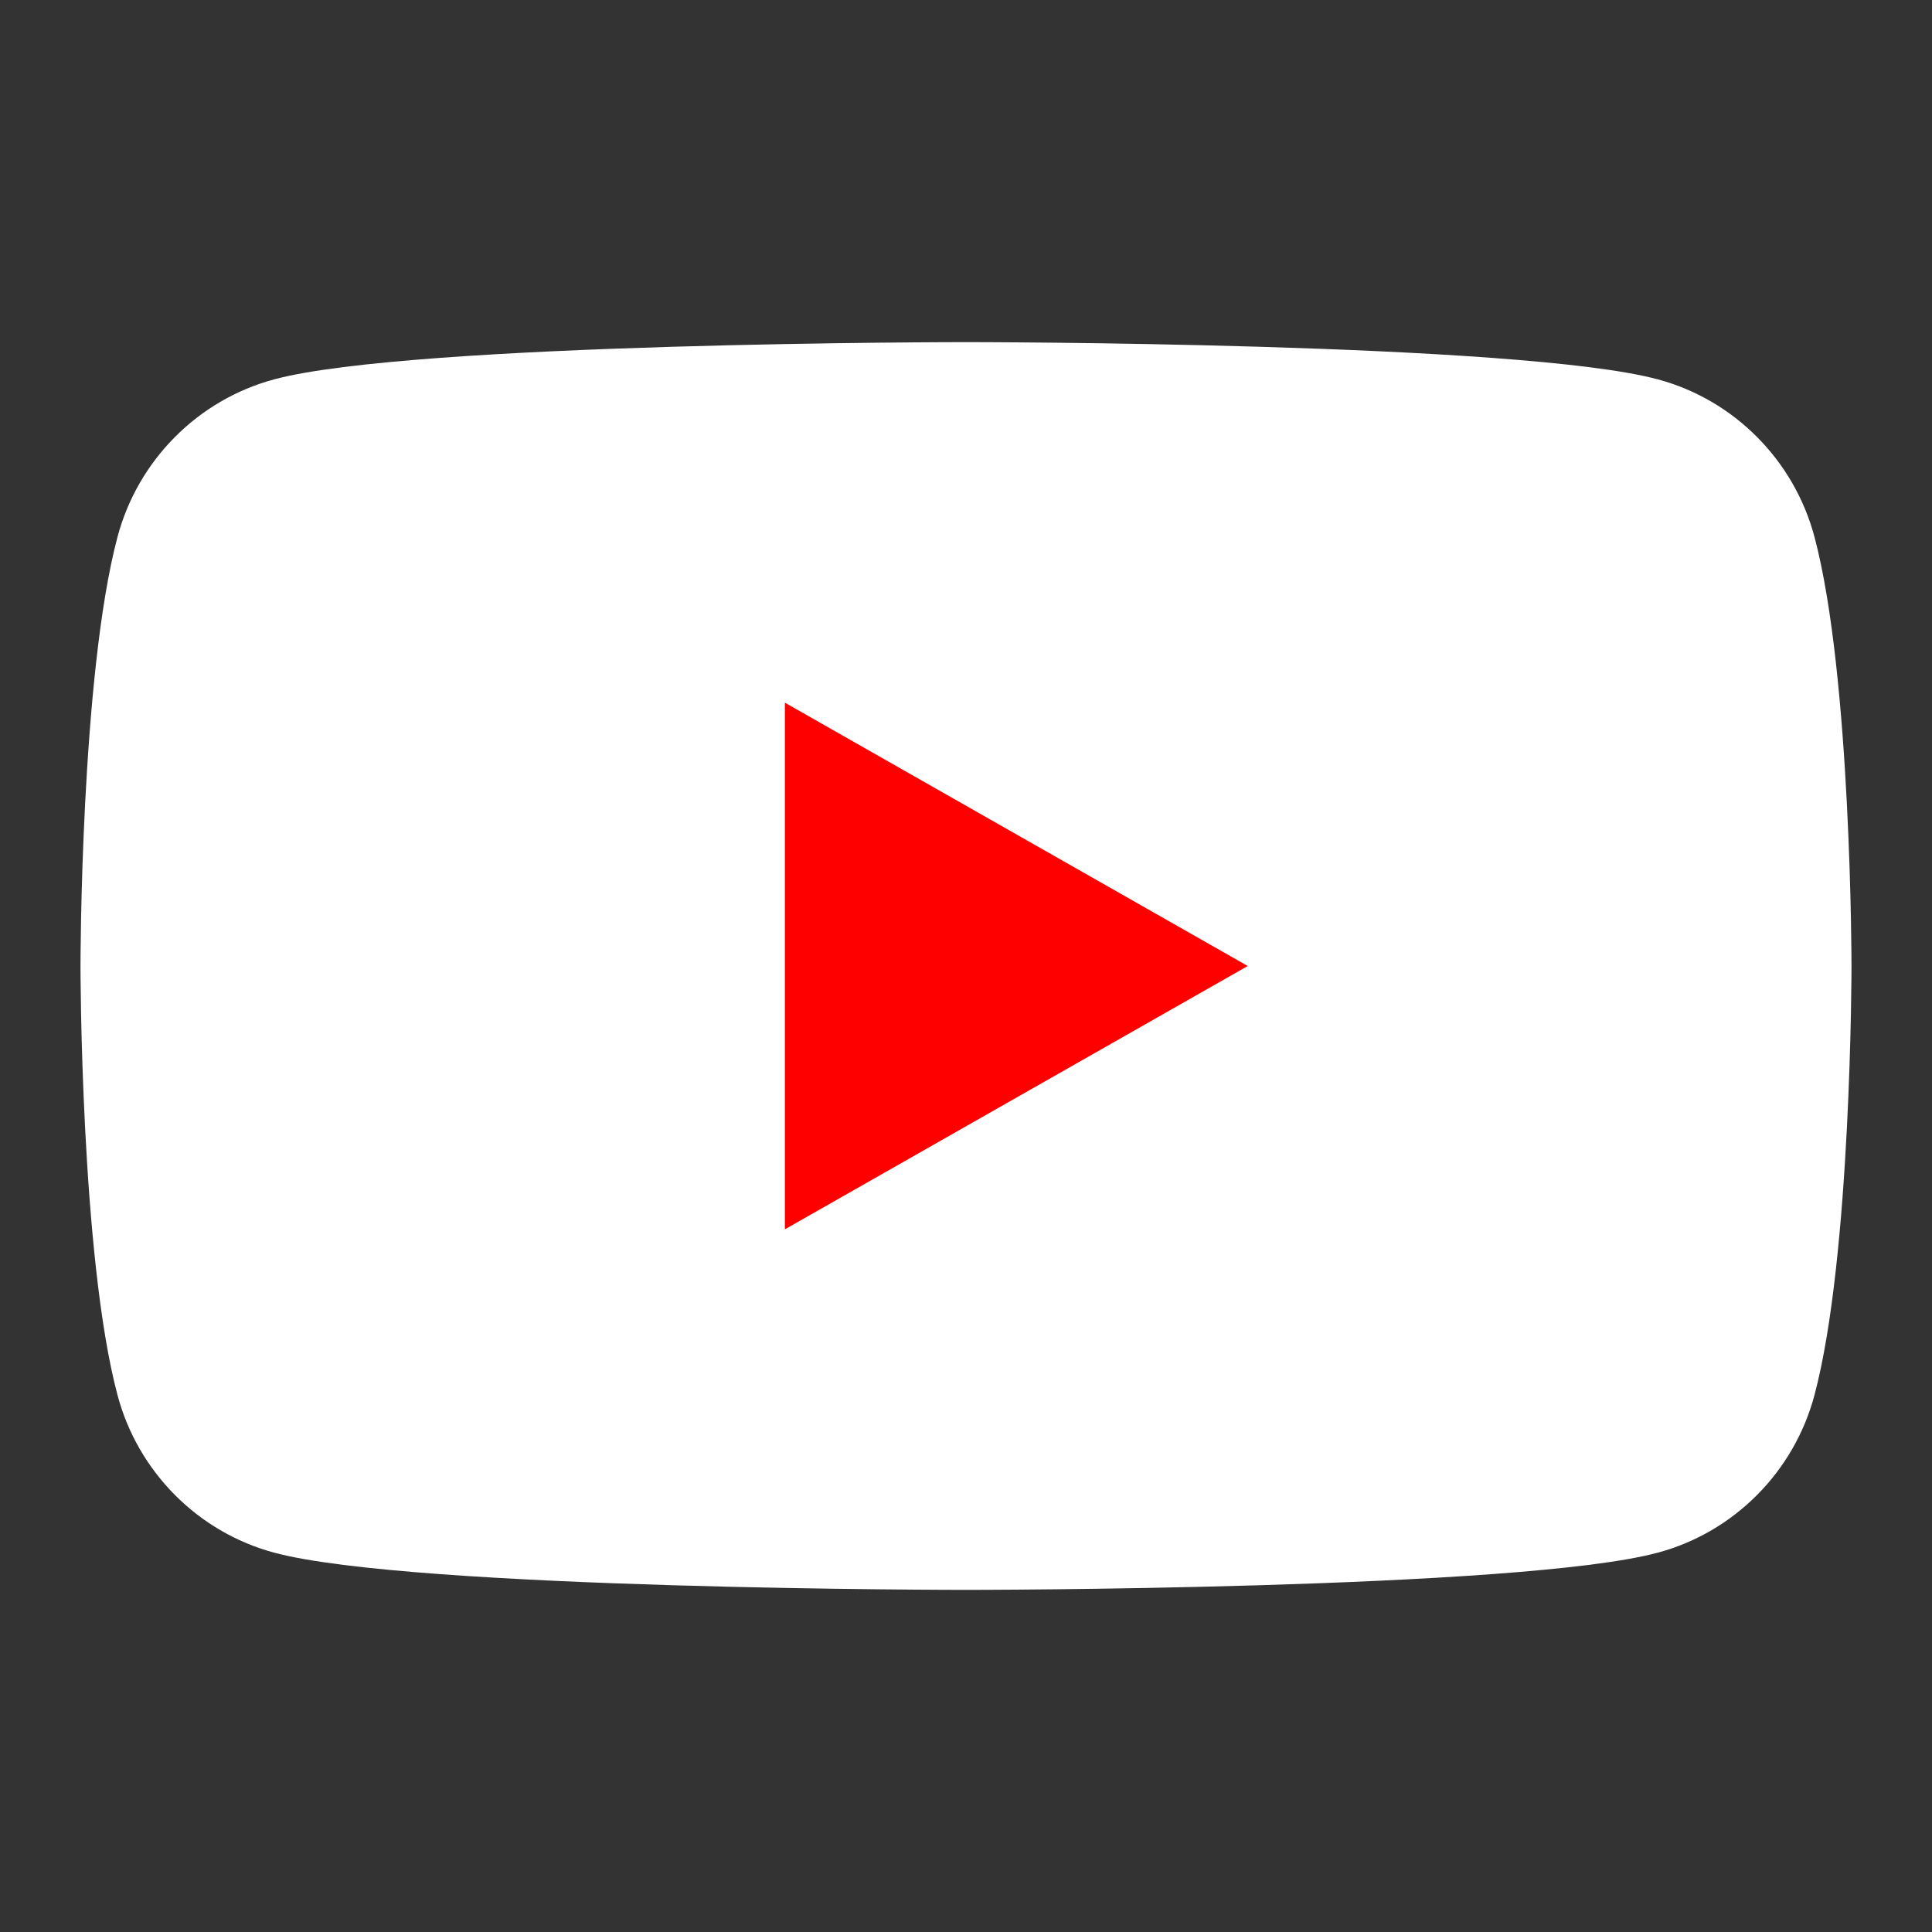 <?xml version="1.0" encoding="UTF-8" standalone="no"?>
<svg
   xmlns:dc="http://purl.org/dc/elements/1.1/"
   xmlns:cc="http://creativecommons.org/ns#"
   xmlns:rdf="http://www.w3.org/1999/02/22-rdf-syntax-ns#"
   xmlns:svg="http://www.w3.org/2000/svg"
   xmlns="http://www.w3.org/2000/svg"
   viewBox="0 0 240 240"
   height="240"
   width="240"
   xml:space="preserve"
   version="1.1"
   id="svg2"><rect x="0" y="0" width="240" height="240" fill="#333333" stroke="none"/><defs
     id="defs6"><clipPath
       id="clipPath16"
       clipPathUnits="userSpaceOnUse"><path
         id="path18"
         d="M 0,192 192,192 192,0 0,0 0,192 Z" /></clipPath></defs><g
     transform="matrix(1.25,0,0,-1.25,0,240)"
     id="g10"><g
       id="g12"><g
         clip-path="url(#clipPath16)"
         id="g14"><g
           transform="translate(180.322,138.637)"
           id="g20"><path
             id="path22"
             style="fill:#ffffff;fill-opacity:1;fill-rule:nonzero;stroke:none"
             d="m 0,0 c -2.024,7.622 -7.988,13.624 -15.56,15.661 -13.726,3.702 -68.762,3.702 -68.762,3.702 0,0 -55.037,0 -68.762,-3.702 -7.573,-2.037 -13.537,-8.039 -15.561,-15.661 -3.677,-13.814 -3.677,-42.637 -3.677,-42.637 0,0 0,-28.823 3.677,-42.637 2.024,-7.622 7.988,-13.624 15.561,-15.662 13.725,-3.701 68.762,-3.701 68.762,-3.701 0,0 55.036,0 68.762,3.701 7.572,2.038 13.536,8.04 15.56,15.662 3.678,13.814 3.678,42.637 3.678,42.637 0,0 0,28.823 -3.678,42.637" /></g><g
           transform="translate(78,69.831)"
           id="g24"><path
             id="path26"
             style="fill:#ff0000;fill-opacity:1;fill-rule:nonzero;stroke:none"
             d="M 0,0 46,26.168 0,52.338 0,0 Z" /></g></g></g></g></svg>